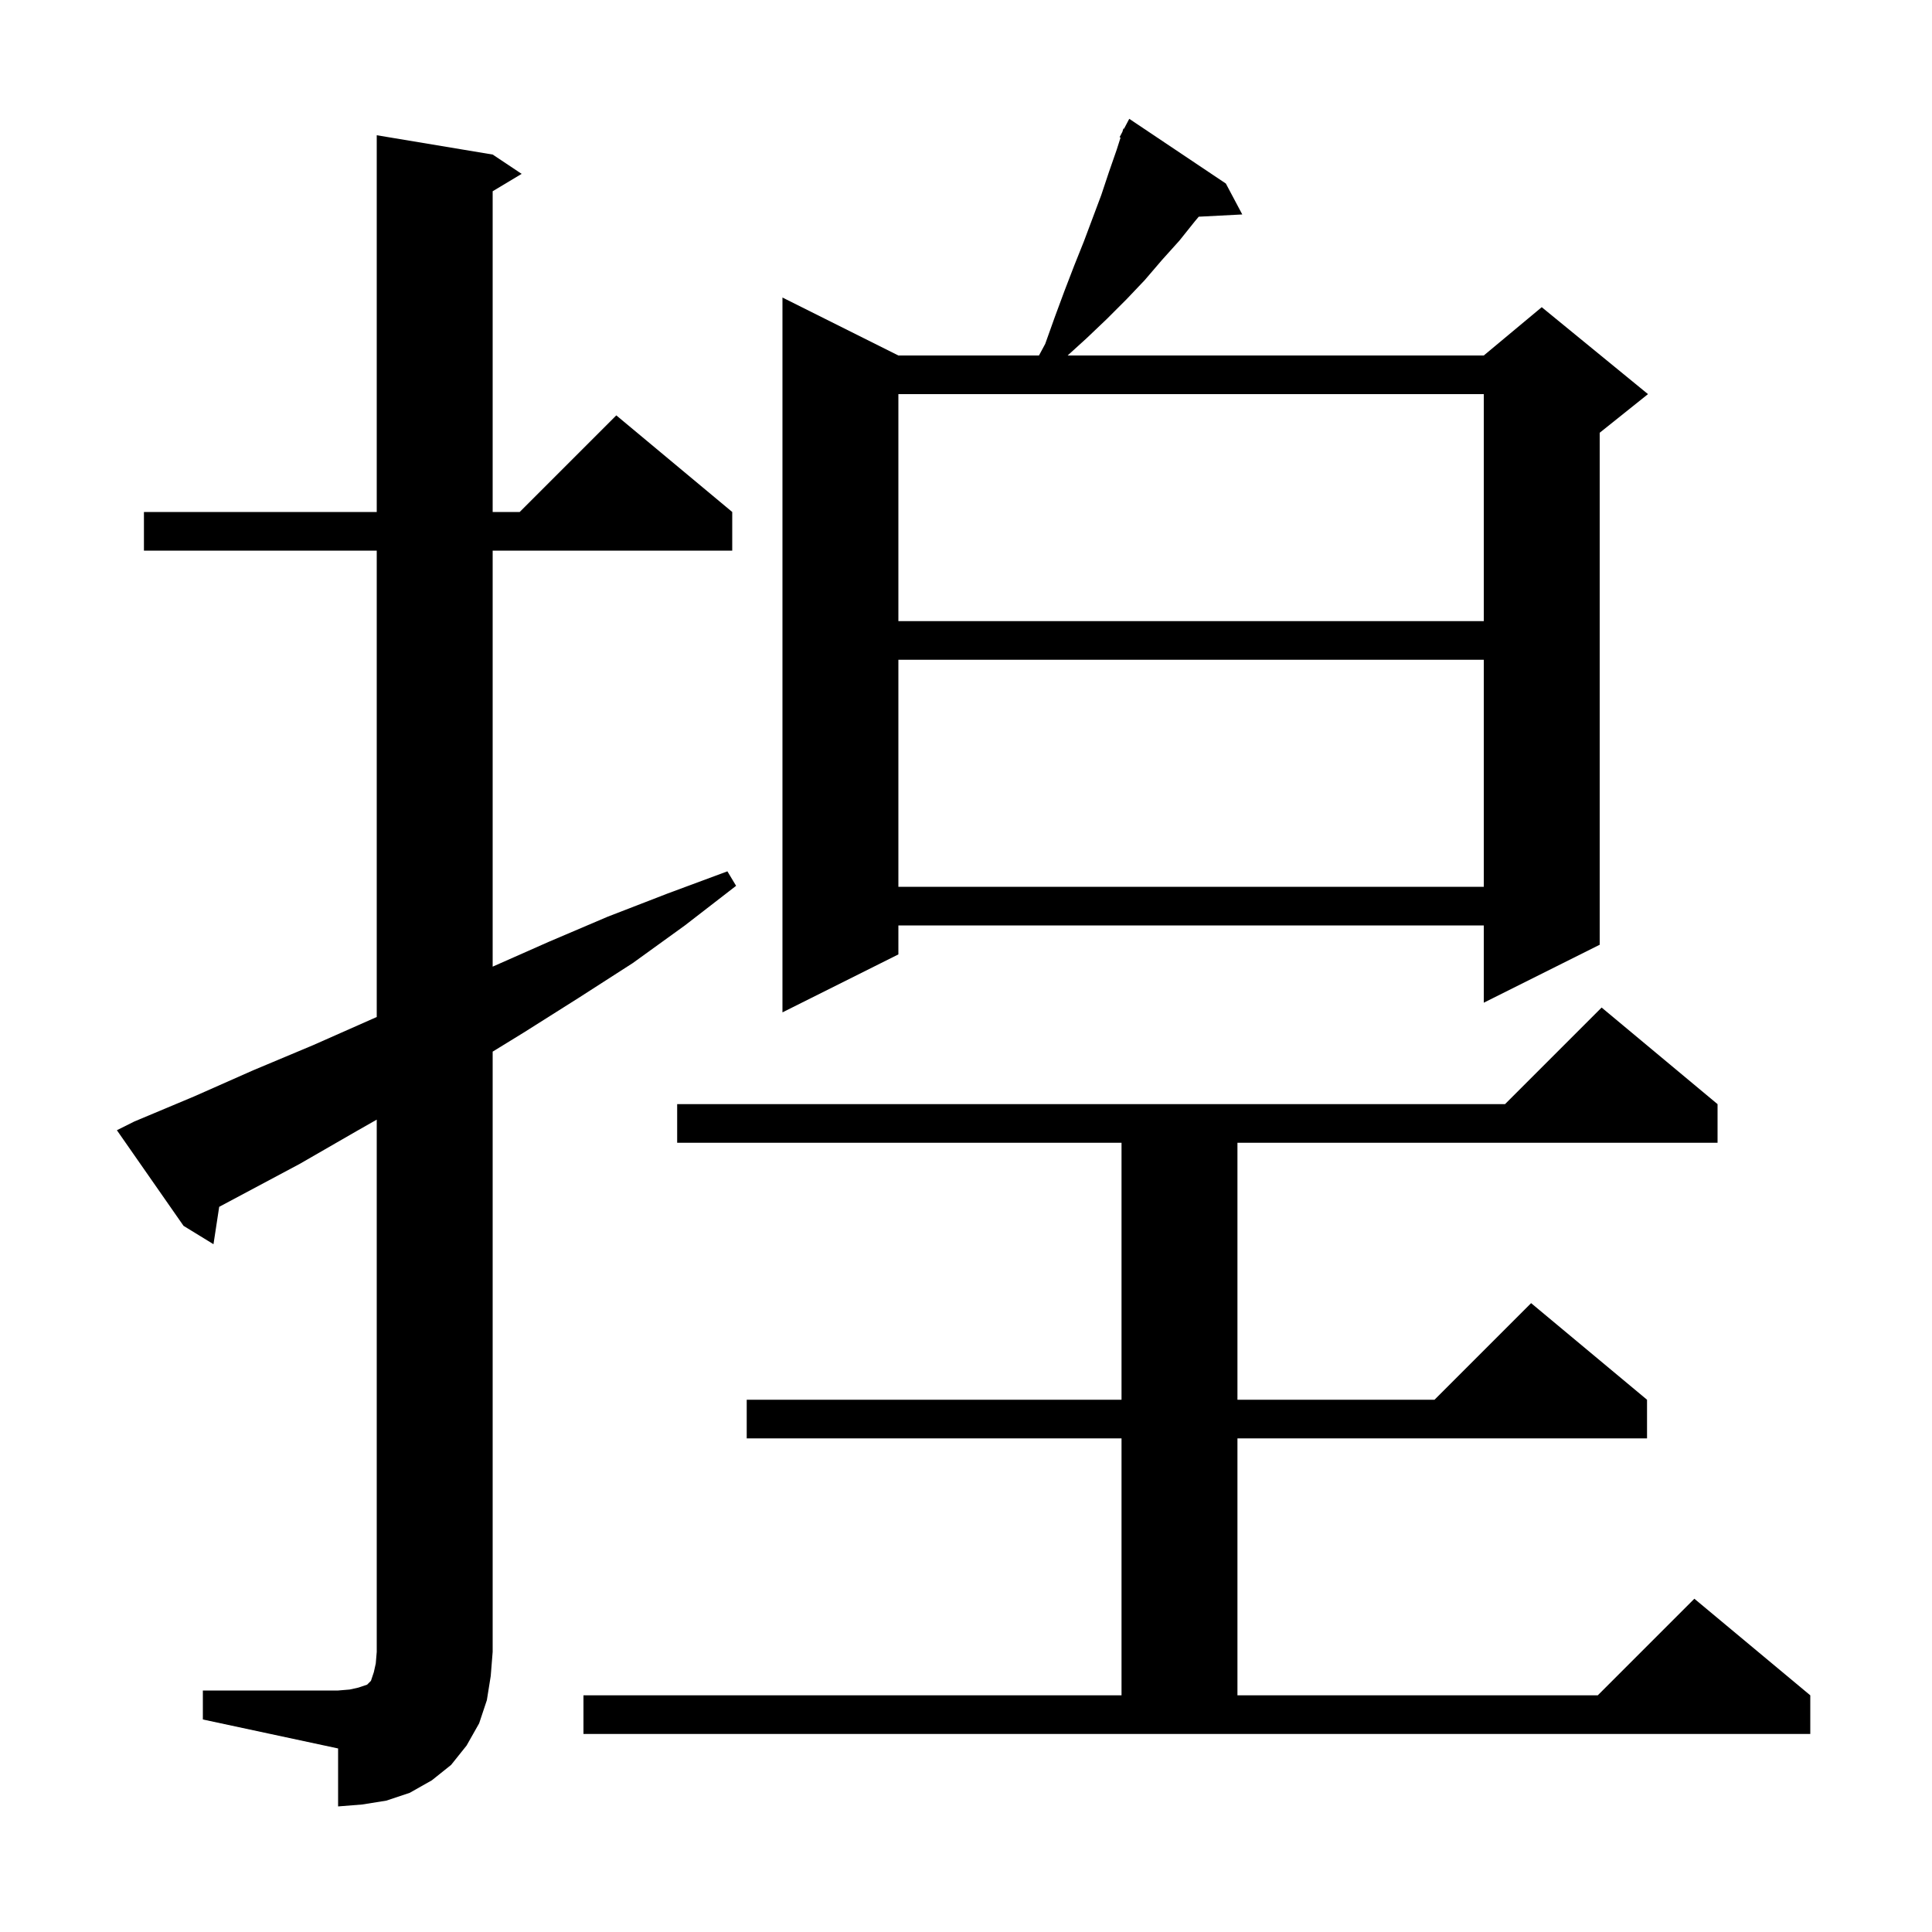 <svg xmlns="http://www.w3.org/2000/svg" xmlns:xlink="http://www.w3.org/1999/xlink" version="1.1" baseProfile="full" viewBox="0 0 200 200" width="200" height="200">
<g fill="black">
<path d="M 21.0 175.0 L 35.0 175.0 L 36.2 174.9 L 37.1 174.7 L 38.0 174.4 L 38.4 174.0 L 38.7 173.1 L 38.9 172.2 L 39.0 171.0 L 39.0 115.905 L 36.9 117.1 L 31.0 120.5 L 22.691 124.931 L 22.1 128.8 L 19.0 126.9 L 12.1 117.0 L 13.9 116.1 L 20.1 113.5 L 26.2 110.8 L 32.4 108.2 L 39.0 105.279 L 39.0 57.0 L 14.9 57.0 L 14.9 53.0 L 39.0 53.0 L 39.0 14.0 L 51.0 16.0 L 54.0 18.0 L 51.0 19.8 L 51.0 53.0 L 53.8 53.0 L 63.8 43.0 L 75.8 53.0 L 75.8 57.0 L 51.0 57.0 L 51.0 100.067 L 56.8 97.5 L 62.9 94.9 L 69.1 92.5 L 75.3 90.2 L 76.2 91.7 L 70.9 95.8 L 65.5 99.7 L 59.9 103.3 L 54.2 106.9 L 51.0 108.865 L 51.0 171.0 L 50.8 173.5 L 50.4 176.0 L 49.6 178.4 L 48.3 180.7 L 46.7 182.7 L 44.7 184.3 L 42.4 185.6 L 40.0 186.4 L 37.5 186.8 L 35.0 187.0 L 35.0 181.0 L 21.0 178.0 Z M 60.4 175.5 L 116.1 175.5 L 116.1 148.9 L 77.3 148.9 L 77.3 144.9 L 116.1 144.9 L 116.1 118.3 L 70.1 118.3 L 70.1 114.3 L 155.8 114.3 L 165.8 104.3 L 177.8 114.3 L 177.8 118.3 L 128.1 118.3 L 128.1 144.9 L 148.5 144.9 L 158.5 134.9 L 170.5 144.9 L 170.5 148.9 L 128.1 148.9 L 128.1 175.5 L 165.4 175.5 L 175.4 165.5 L 187.4 175.5 L 187.4 179.5 L 60.4 179.5 Z M 126.9 19.0 L 128.6 22.2 L 124.093 22.433 L 123.7 22.9 L 122.1 24.9 L 120.3 26.9 L 118.5 29.0 L 116.6 31.0 L 114.6 33.0 L 112.5 35.0 L 110.52 36.8 L 153.6 36.8 L 159.6 31.8 L 170.6 40.8 L 165.6 44.8 L 165.6 97.8 L 153.6 103.8 L 153.6 95.8 L 93.0 95.8 L 93.0 98.8 L 81.0 104.8 L 81.0 30.8 L 93.0 36.8 L 107.554 36.8 L 108.2 35.6 L 109.2 32.8 L 110.2 30.1 L 111.2 27.5 L 112.2 25.0 L 114.0 20.2 L 114.8 17.8 L 115.6 15.5 L 116 14.244 L 115.9 14.2 L 116.187 13.654 L 116.3 13.3 L 116.357 13.331 L 116.9 12.3 Z M 93.0 68.3 L 93.0 91.8 L 153.6 91.8 L 153.6 68.3 Z M 93.0 40.8 L 93.0 64.3 L 153.6 64.3 L 153.6 40.8 Z " />
</g>
</svg>
